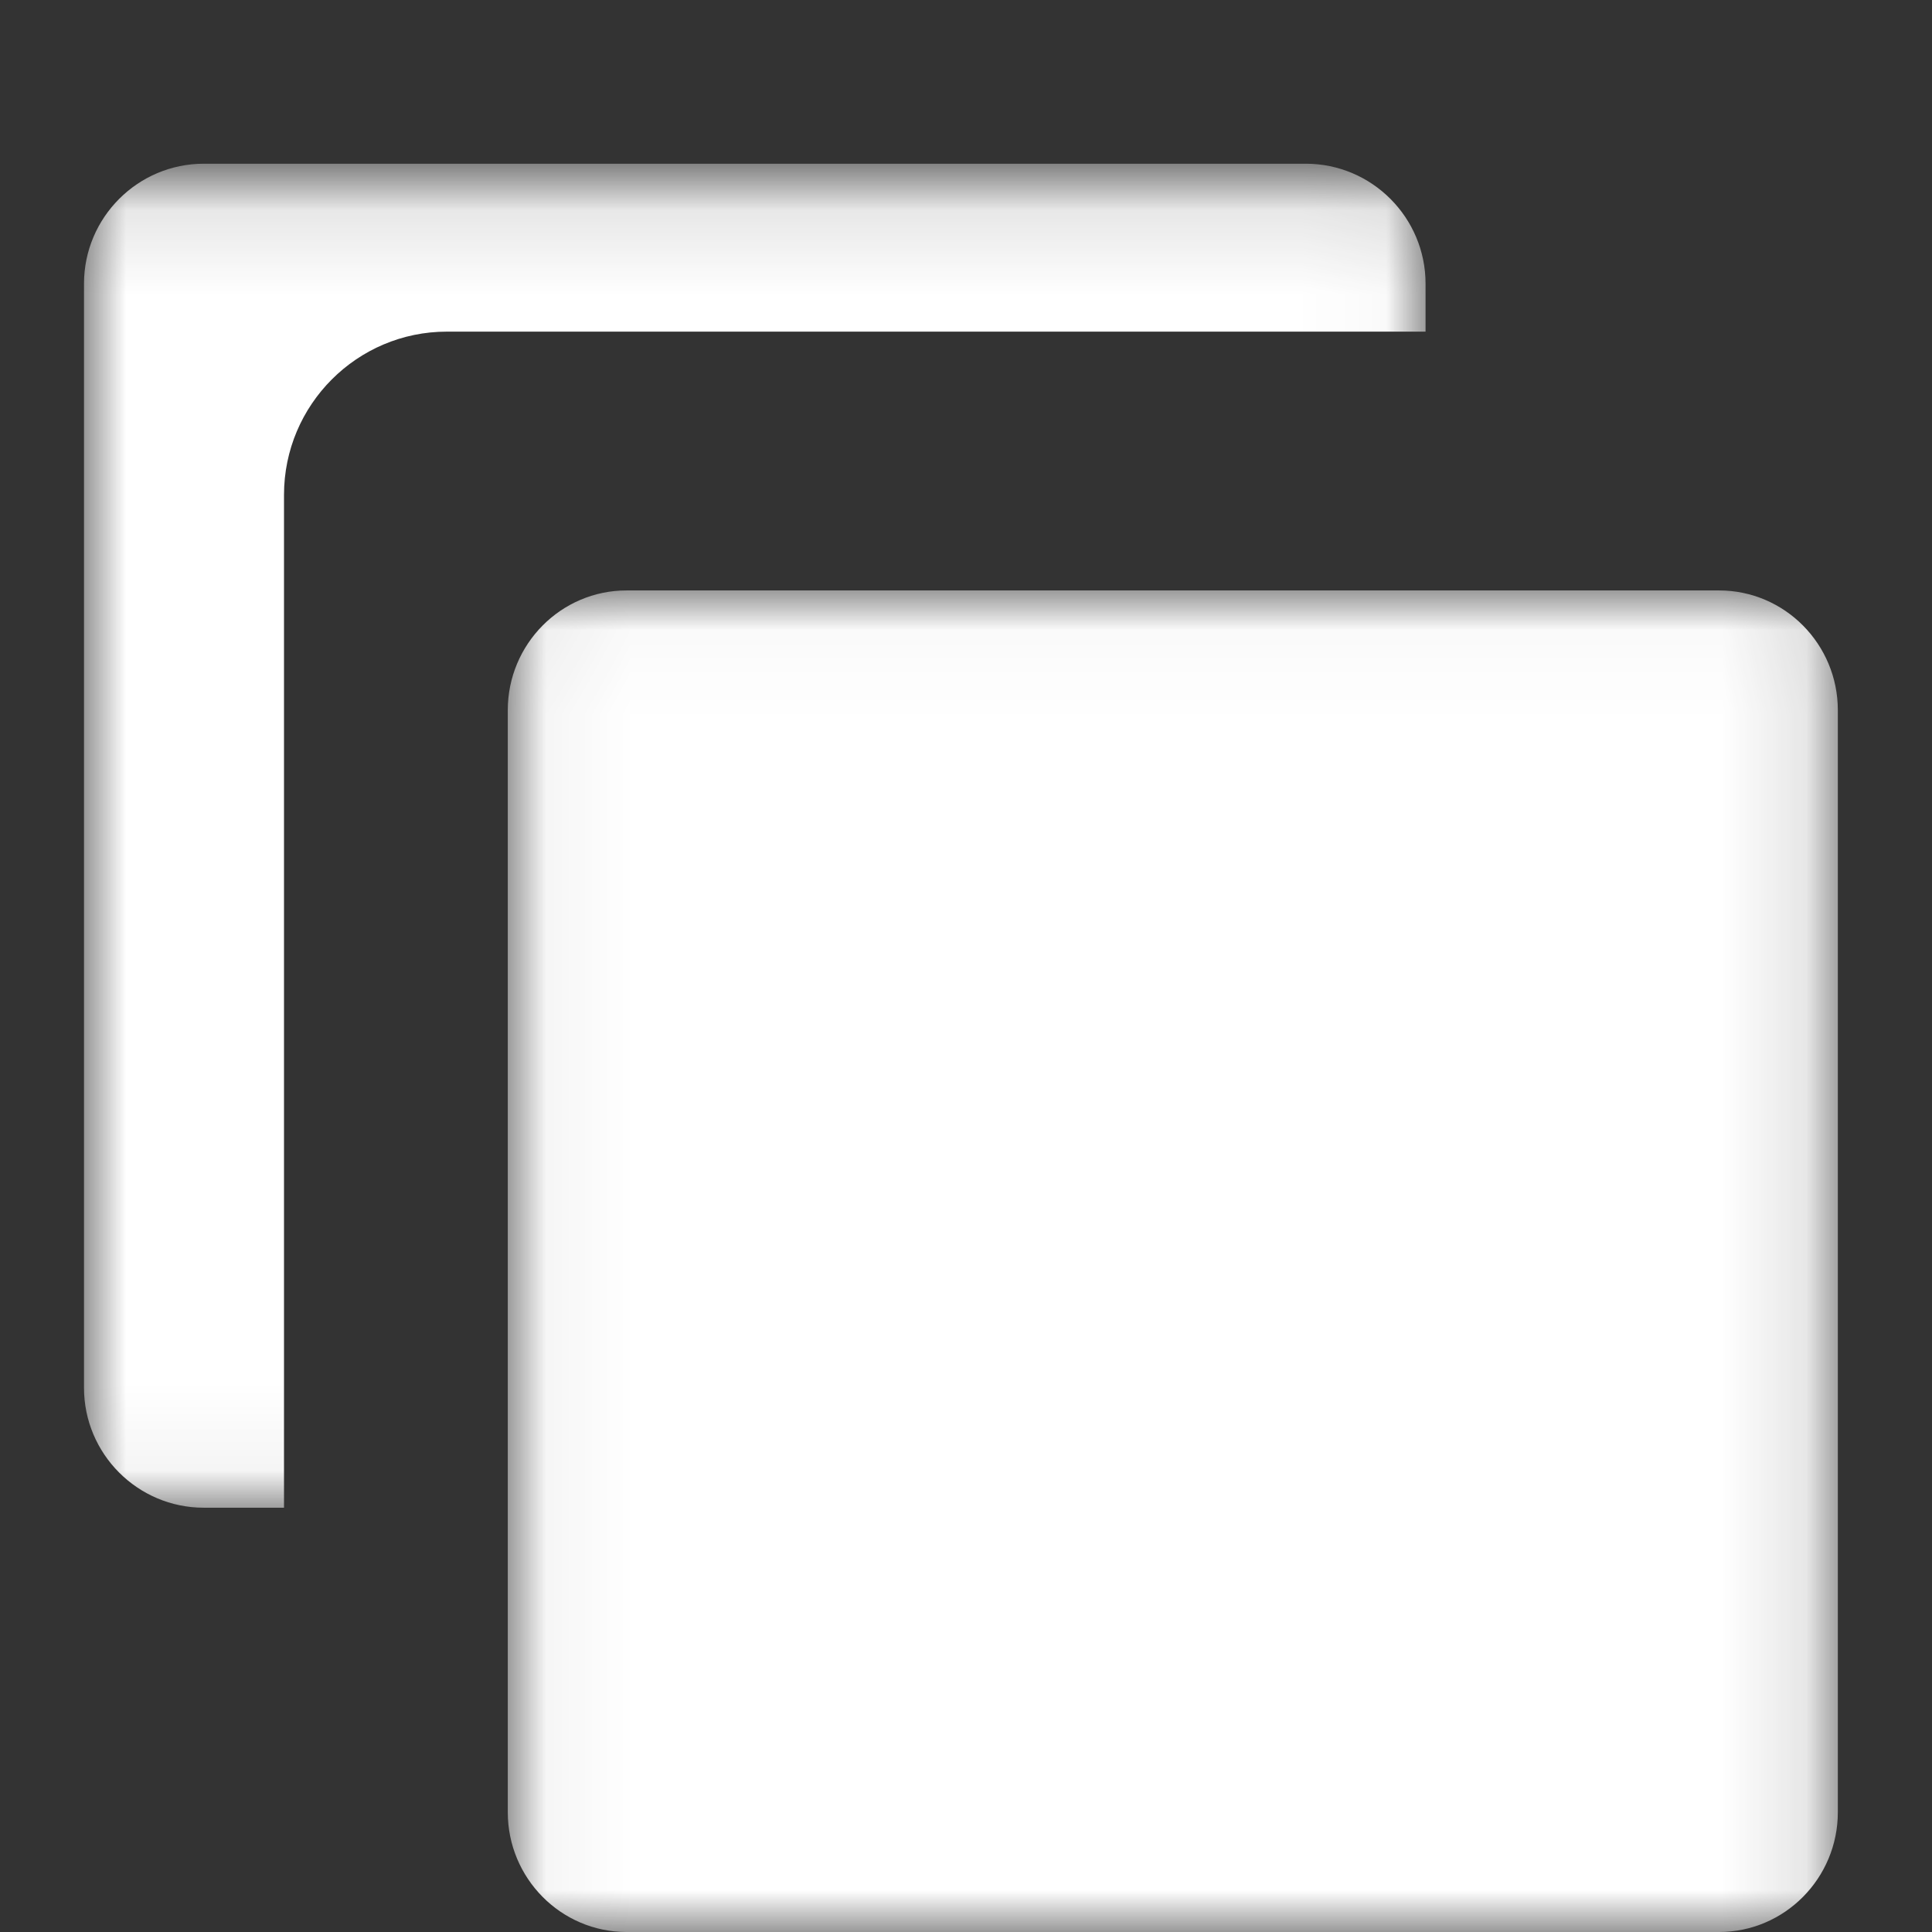 <?xml version="1.0" encoding="UTF-8"?>
<svg width="23px" height="23px" viewBox="0 0 23 23" version="1.1" xmlns="http://www.w3.org/2000/svg" xmlns:xlink="http://www.w3.org/1999/xlink">
    <rect x="0" y="0" width="23" height="23" fill="#333333" stroke="none"/>
    <!-- Generator: Sketch 58 (84663) - https://sketch.com -->
    <title>Other channels menu</title>
    <desc>Created with Sketch.</desc>
    <defs>
        <polygon id="path-1" points="0.045 0.029 15.879 0.029 15.879 16 0.045 16"></polygon>
        <polygon id="path-3" points="0 0.116 15.971 0.116 15.971 15.949 0 15.949"></polygon>
    </defs>
    <g id="Other-channels-menu" stroke="none" stroke-width="1" fill="none" fill-rule="evenodd">
        <g id="Group-7" transform="translate(1, 2)">
            <g id="Group-3" transform="translate(5, 5)">
                <mask id="mask-2" fill="white">
                    <use xlink:href="#path-1"></use>
                </mask>
                <g id="Clip-2"></g>
                <path d="M14.465,0.029 L1.459,0.029 C0.679,0.029 0.045,0.668 0.045,1.455 L0.045,14.574 C0.045,15.36 0.679,16 1.459,16 L14.465,16 C15.245,16 15.879,15.36 15.879,14.574 L15.879,1.455 C15.879,0.668 15.245,0.029 14.465,0.029" id="Fill-1" fill="#FFFFFF" mask="url(#mask-2)"></path>
            </g>
            <g id="Group-6">
                <mask id="mask-4" fill="white">
                    <use xlink:href="#path-3"></use>
                </mask>
                <g id="Clip-5"></g>
                <path d="M4.32,1.948 L15.971,1.948 L15.971,1.378 C15.971,0.59 15.332,-0.051 14.545,-0.051 L1.426,-0.051 C0.64,-0.051 -4.17391302e-05,0.59 -4.17391302e-05,1.378 L-4.17391302e-05,14.521 C-4.17391302e-05,15.309 0.64,15.949 1.426,15.949 L2.381,15.949 L2.381,3.891 C2.381,2.819 3.251,1.948 4.32,1.948" id="Fill-4" fill="#FFFFFF" mask="url(#mask-4)"></path>
            </g>
        </g>
    </g>
</svg>